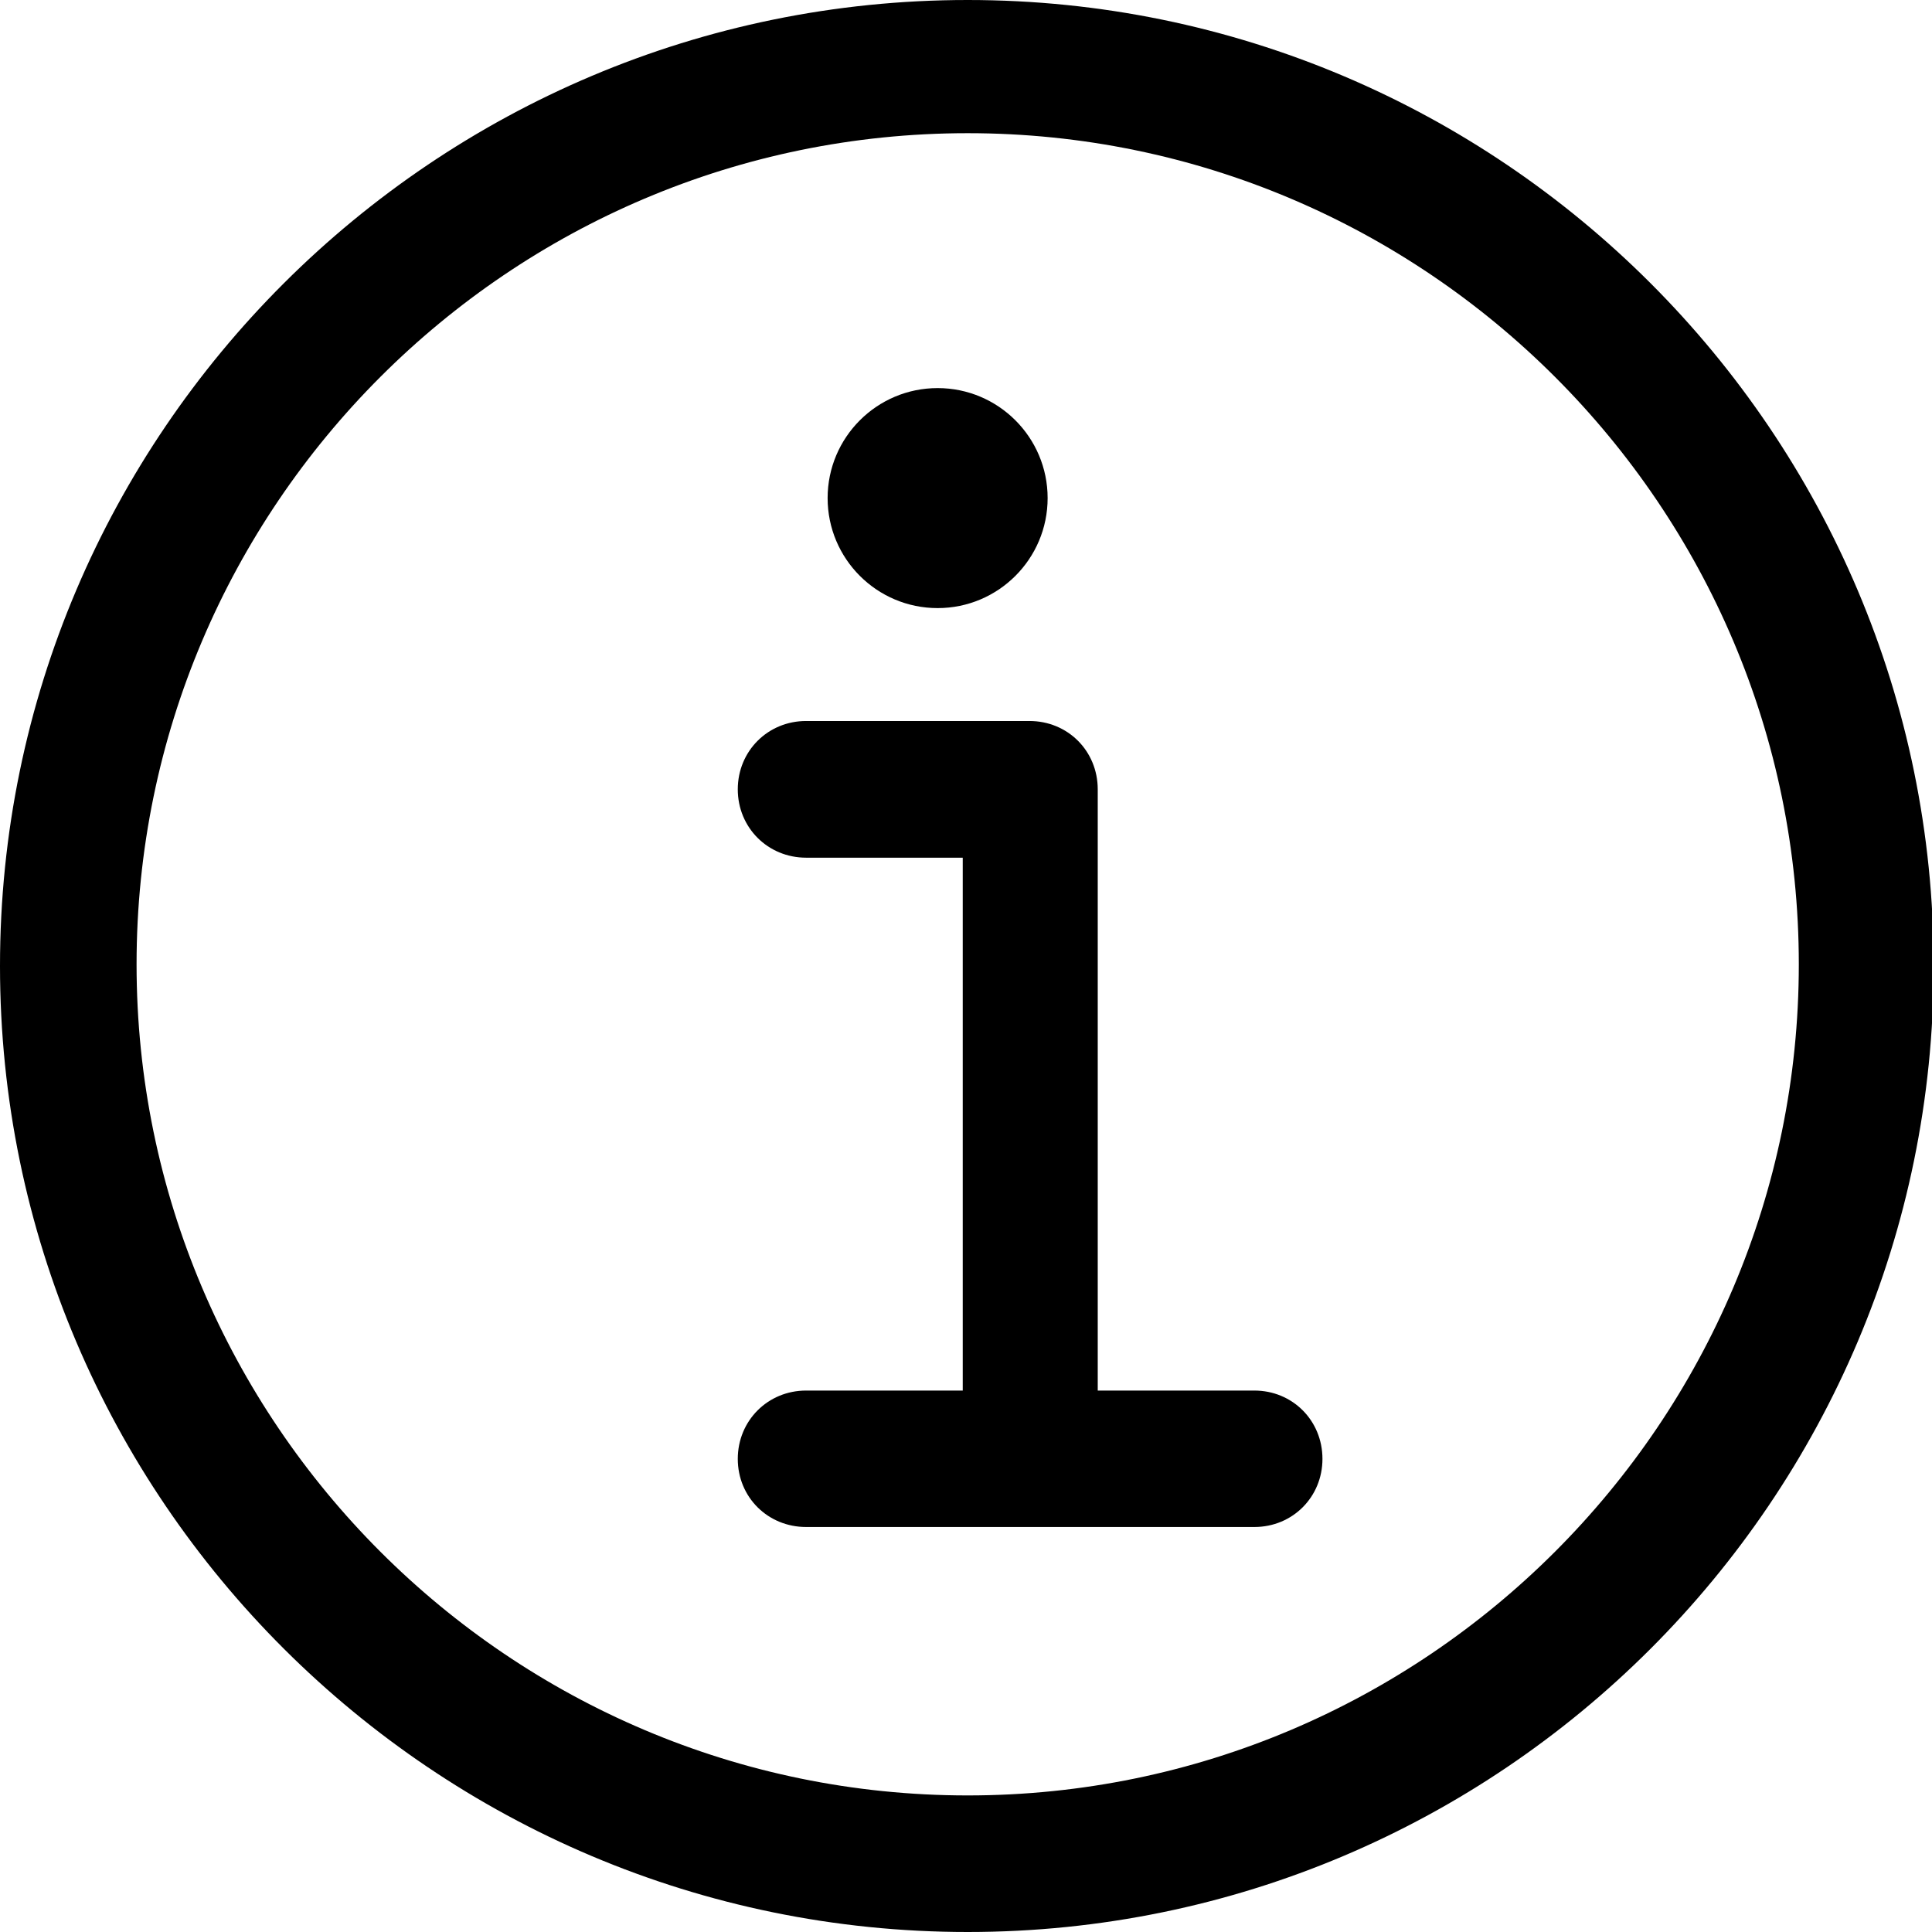 <svg version="1.1" xmlns="http://www.w3.org/2000/svg" width="16" height="16" viewBox="0 0 16 16">
<path d="M8.014 16c4.413 0 8-3.587 8-8s-3.587-8-8-8-8.014 3.585-8.014 8 3.601 8 8.014 8zM8.014 1.103c3.794 0 6.883 3.089 6.883 6.883s-3.089 6.883-6.883 6.883-6.883-3.089-6.883-6.883 3.089-6.883 6.883-6.883z"></path>
<path d="M6.676 11.516c-0.317 0-0.566 0.249-0.566 0.566s0.249 0.564 0.566 0.564h3.712c0.317 0 0.564-0.249 0.564-0.564 0-0.319-0.249-0.566-0.564-0.566h-1.297v-4.979c0-0.317-0.247-0.566-0.566-0.566h-1.849c-0.317 0-0.566 0.249-0.566 0.566s0.249 0.566 0.566 0.566h1.297v4.413h-1.297z"></path>
<path d="M8.676 4.125c0 0.503-0.408 0.911-0.911 0.911s-0.911-0.408-0.911-0.911c0-0.503 0.408-0.911 0.911-0.911s0.911 0.408 0.911 0.911z"></path>
</svg>

